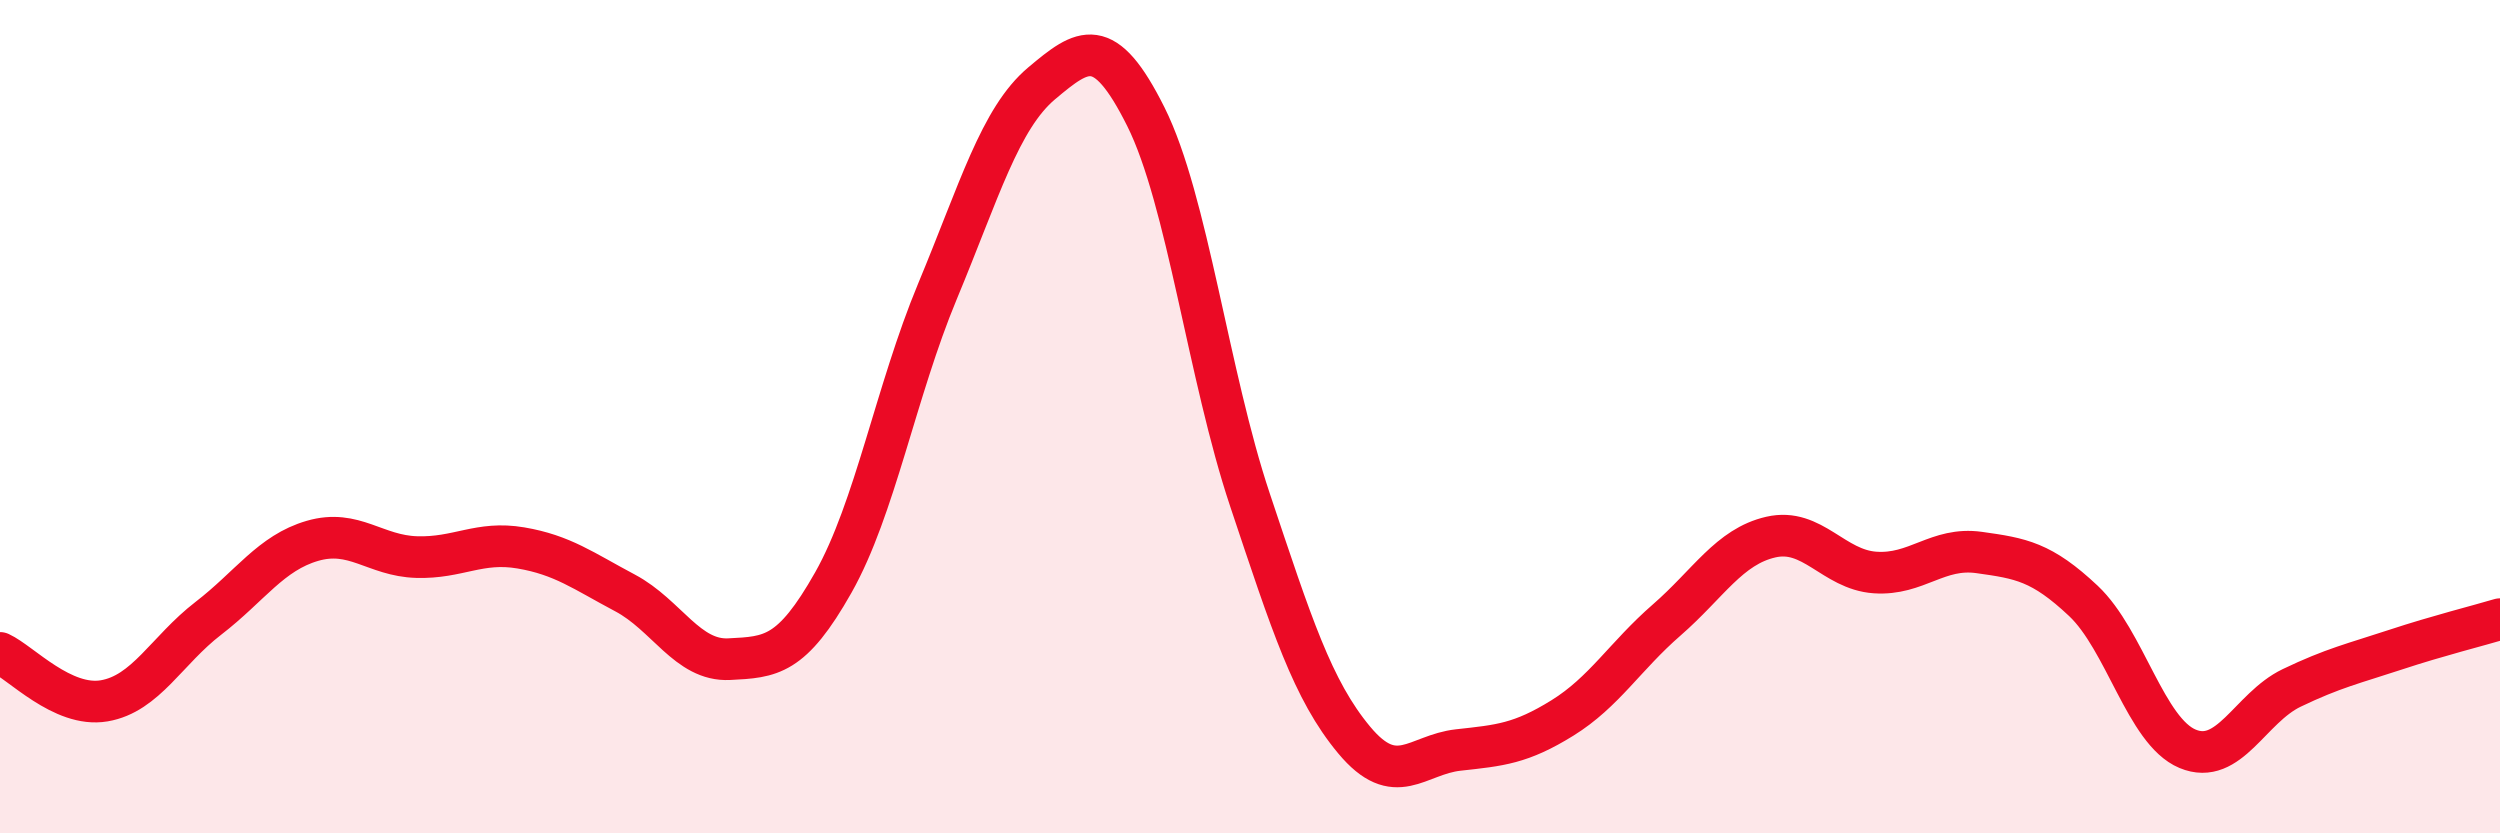 
    <svg width="60" height="20" viewBox="0 0 60 20" xmlns="http://www.w3.org/2000/svg">
      <path
        d="M 0,15.67 C 0.5,15.9 1.5,16.99 2.5,16.82 C 3.5,16.65 4,15.61 5,14.84 C 6,14.07 6.5,13.27 7.5,12.98 C 8.5,12.69 9,13.34 10,13.37 C 11,13.4 11.5,12.98 12.5,13.15 C 13.5,13.32 14,13.7 15,14.23 C 16,14.76 16.5,15.87 17.5,15.82 C 18.5,15.77 19,15.75 20,13.98 C 21,12.21 21.5,9.39 22.5,6.99 C 23.5,4.59 24,2.84 25,2 C 26,1.16 26.5,0.8 27.5,2.8 C 28.5,4.8 29,9.01 30,12 C 31,14.99 31.5,16.56 32.5,17.76 C 33.5,18.96 34,18.11 35,18 C 36,17.89 36.5,17.85 37.5,17.23 C 38.5,16.61 39,15.75 40,14.88 C 41,14.01 41.5,13.12 42.5,12.89 C 43.5,12.66 44,13.67 45,13.74 C 46,13.81 46.5,13.12 47.5,13.26 C 48.5,13.4 49,13.48 50,14.42 C 51,15.36 51.5,17.55 52.5,17.97 C 53.5,18.39 54,16.99 55,16.51 C 56,16.03 56.5,15.92 57.5,15.59 C 58.5,15.26 59.5,15.01 60,14.86L60 20L0 20Z"
        fill="#EB0A25"
        opacity="0.1"
        stroke-linecap="round"
        stroke-linejoin="round"
      />
      <path
        d="M 0,15.67 C 0.5,15.9 1.5,16.99 2.5,16.82 C 3.5,16.65 4,15.61 5,14.84 C 6,14.07 6.5,13.27 7.5,12.98 C 8.5,12.69 9,13.34 10,13.37 C 11,13.4 11.5,12.98 12.5,13.15 C 13.5,13.32 14,13.7 15,14.23 C 16,14.76 16.5,15.87 17.5,15.82 C 18.5,15.77 19,15.75 20,13.98 C 21,12.21 21.5,9.39 22.5,6.99 C 23.5,4.59 24,2.84 25,2 C 26,1.16 26.5,0.8 27.5,2.8 C 28.5,4.8 29,9.01 30,12 C 31,14.99 31.5,16.56 32.5,17.76 C 33.5,18.96 34,18.11 35,18 C 36,17.89 36.5,17.85 37.5,17.23 C 38.5,16.61 39,15.75 40,14.88 C 41,14.01 41.5,13.12 42.5,12.89 C 43.5,12.66 44,13.67 45,13.74 C 46,13.81 46.5,13.12 47.5,13.26 C 48.5,13.4 49,13.48 50,14.42 C 51,15.36 51.5,17.55 52.5,17.97 C 53.5,18.39 54,16.99 55,16.51 C 56,16.03 56.5,15.92 57.5,15.59 C 58.5,15.26 59.5,15.01 60,14.86"
        stroke="#EB0A25"
        stroke-width="1"
        fill="none"
        stroke-linecap="round"
        stroke-linejoin="round"
      />
    </svg>
  
